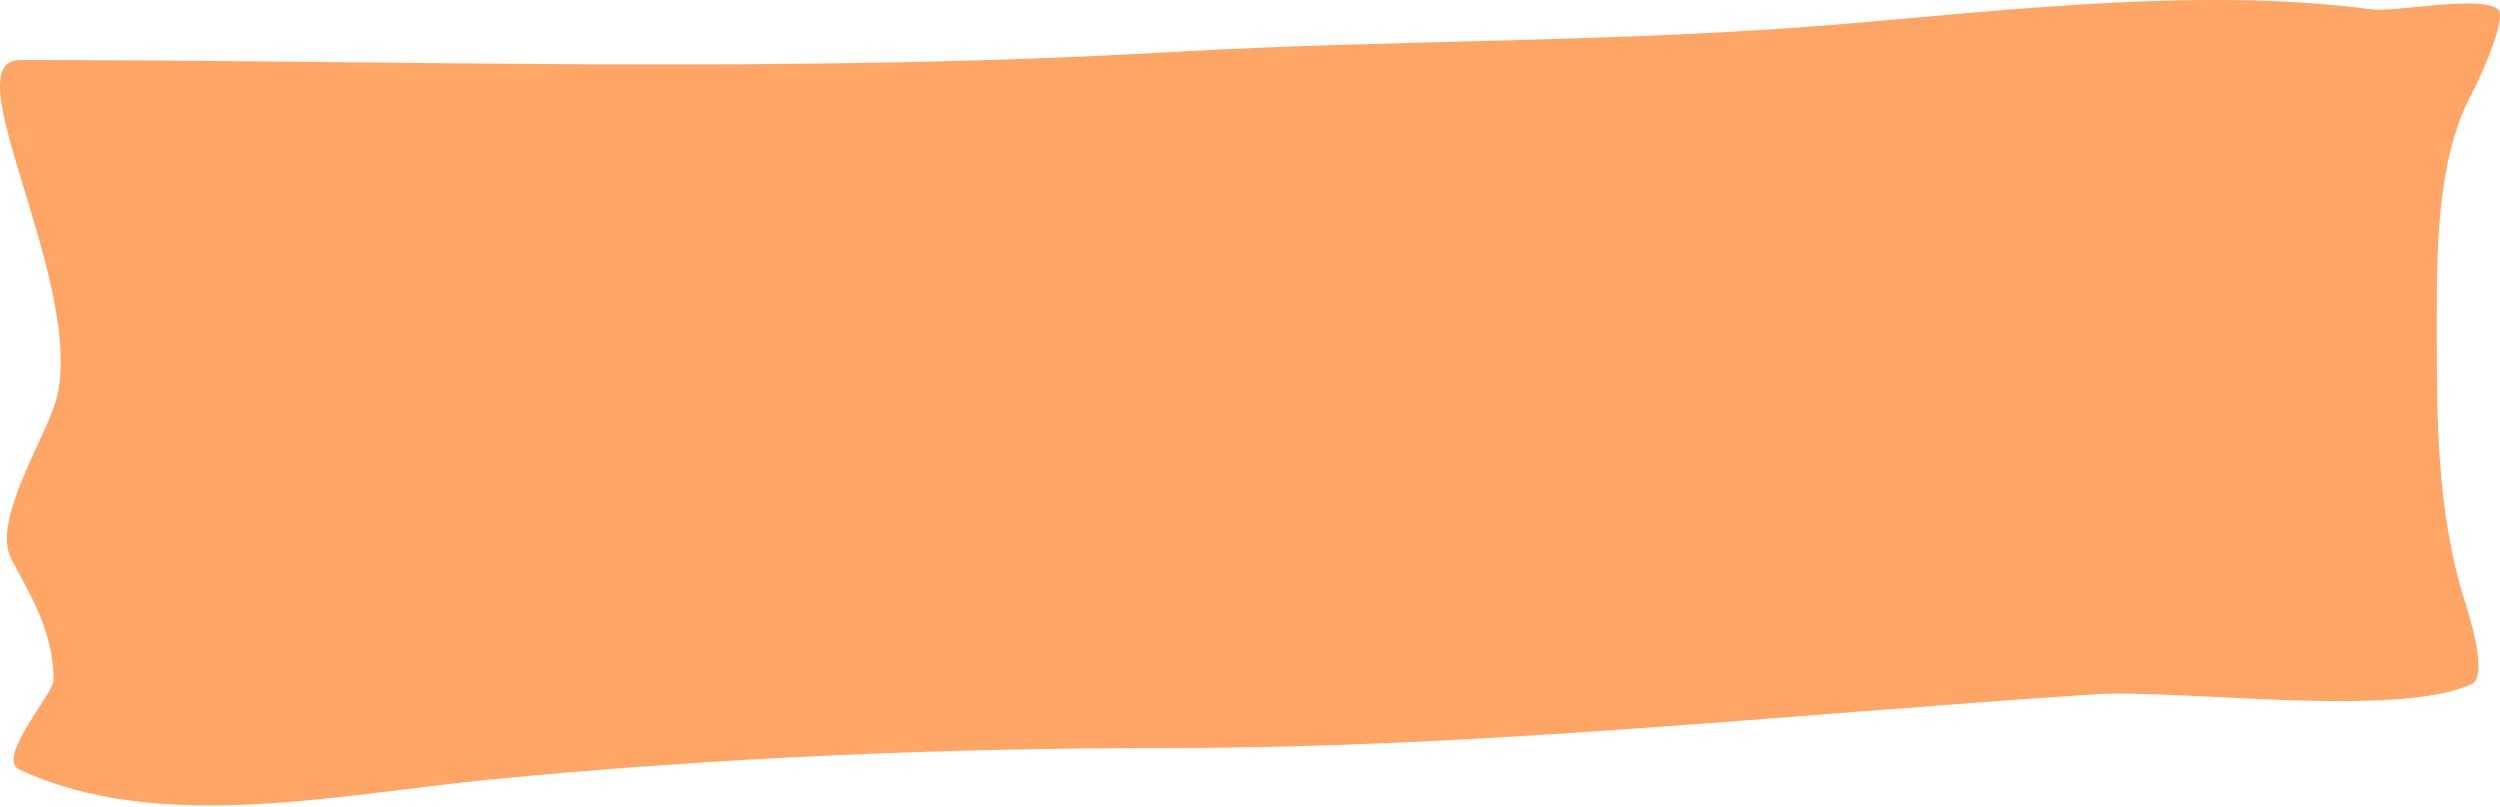 <svg preserveAspectRatio="none" width="100%" height="100%" overflow="visible" style="display: block;" viewBox="0 0 158 51" fill="none" xmlns="http://www.w3.org/2000/svg">
<path id="Vector" d="M1.27 3.794C-3.06 3.794 5.198 17.518 3.638 24.945C3.083 27.436 -0.593 32.841 0.717 35.332C2.076 37.87 3.385 40.032 3.385 42.993C3.385 43.839 -0.291 47.928 1.22 48.633C9.982 52.722 21.263 50.231 30.73 49.291C45.132 47.881 59.535 47.27 74.037 47.27C93.526 47.27 112.913 45.155 132.301 43.886C137.639 43.51 151.488 45.437 156.221 43.228C157.329 42.711 155.919 38.434 155.717 37.823C154.005 32.23 154.005 26.496 154.005 20.667C154.005 16.061 153.955 10.186 156.171 6.003C156.573 5.298 158.487 1.162 157.883 0.598C156.876 -0.342 151.286 0.786 149.927 0.598C139.351 -0.812 127.366 0.598 116.791 1.491C102.64 2.713 88.389 2.478 74.239 3.277C50.017 4.687 25.543 3.794 1.27 3.794Z" fill="#FF6B00" fill-opacity="0.6"/>
</svg>
